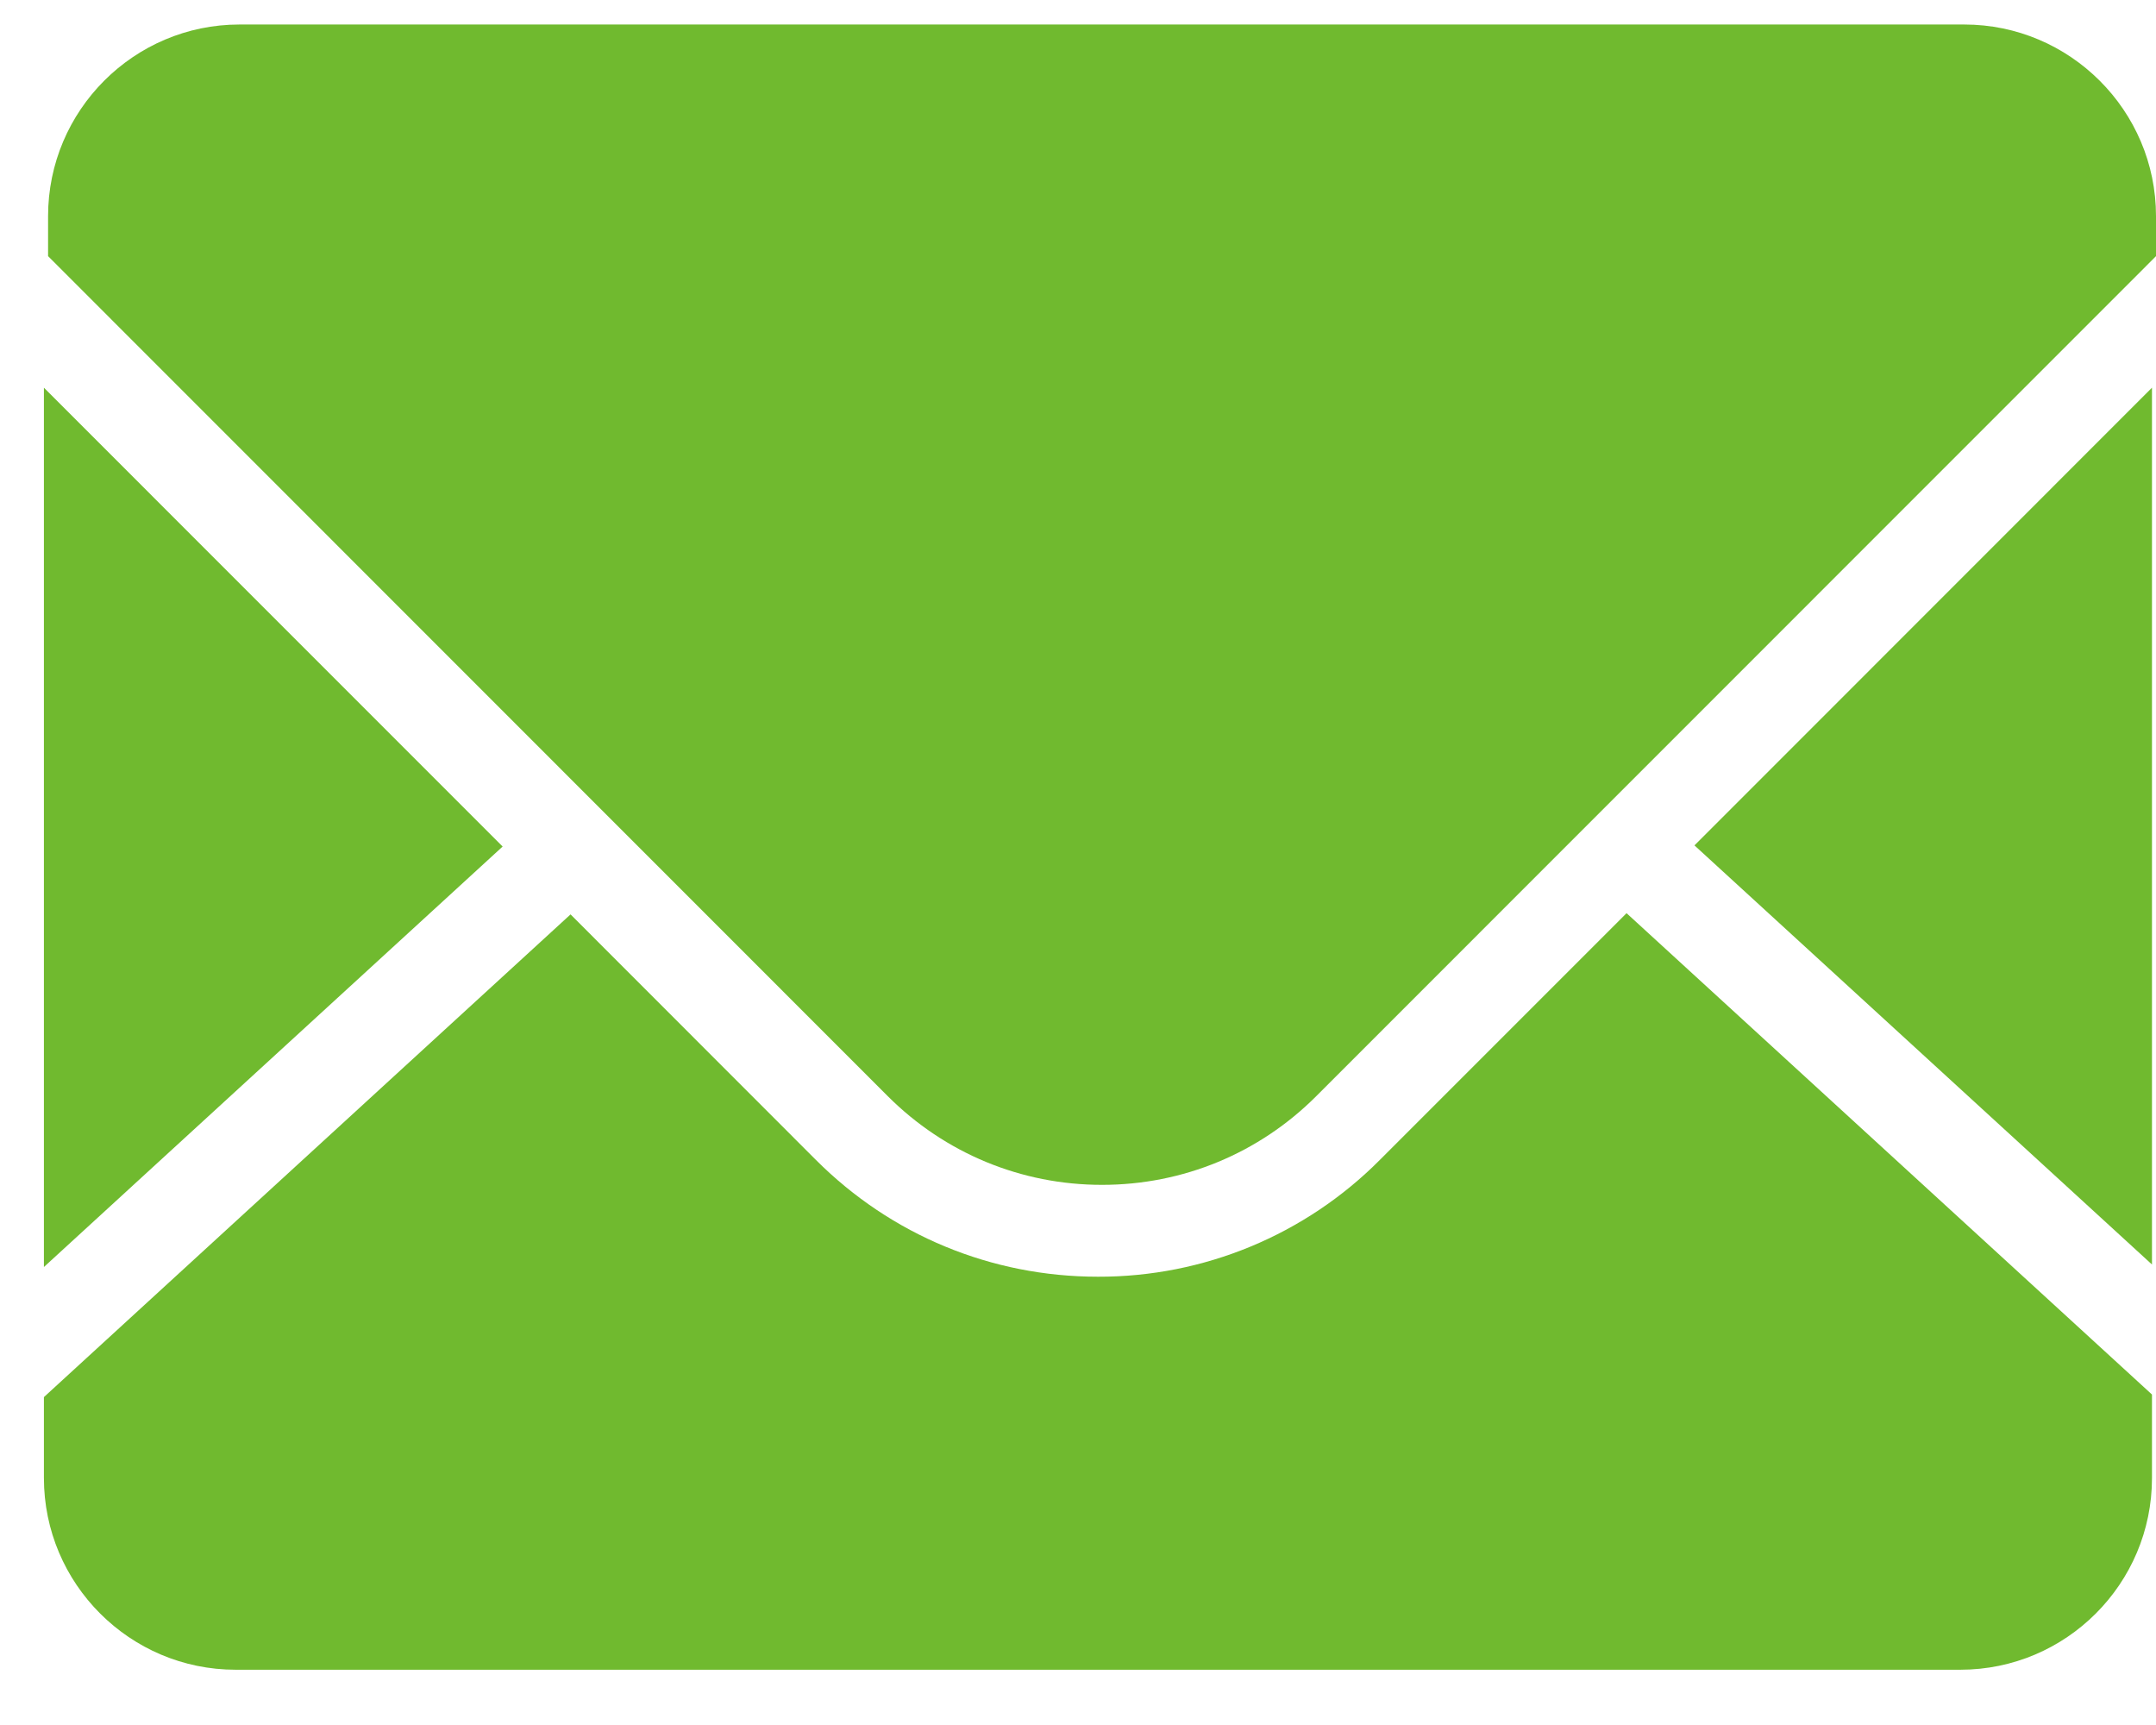 <?xml version="1.0" encoding="UTF-8"?>
<svg width="30px" height="24px" viewBox="0 0 30 24" version="1.1" xmlns="http://www.w3.org/2000/svg" xmlns:xlink="http://www.w3.org/1999/xlink">
    <title>邮箱</title>
    <g id="页面-1" stroke="none" stroke-width="1" fill="none" fill-rule="evenodd">
        <g id="首页-确认" transform="translate(-290, -5994)" fill="#70BA2F" fill-rule="nonzero">
            <g id="编组-30" transform="translate(269, 5985)">
                <g id="编组-29" transform="translate(21.611, 0)">
                    <g id="邮箱" transform="translate(-0.611, 9)">
                        <path d="M29.944,17.595 L29.944,5.394 L23.578,11.762 L29.944,17.593 M19.2,16.138 L19.2,16.138 C18.162,17.182 16.75,17.767 15.278,17.763 C13.796,17.763 12.401,17.186 11.353,16.138 L7.939,12.722 L0.611,19.438 L0.611,20.563 C0.611,22.035 1.808,23.231 3.278,23.231 L27.278,23.231 C28.748,23.231 29.944,22.035 29.944,20.565 L29.944,19.402 L22.633,12.705 L19.202,16.136" id="形状"></path>
                        <path d="M27.332,0.341 L3.332,0.341 C1.864,0.341 0.669,1.537 0.669,3.007 L0.669,3.564 L12.353,15.251 C13.149,16.046 14.209,16.485 15.334,16.485 C16.461,16.485 17.52,16.046 18.315,15.251 L30,3.564 L30,3.007 C30,1.537 28.8,0.341 27.332,0.341 M0.611,5.394 L0.611,17.628 L6.994,11.778 L0.611,5.394" id="形状"></path>
                    </g>
                </g>
            </g>
        </g>
    </g>
</svg>